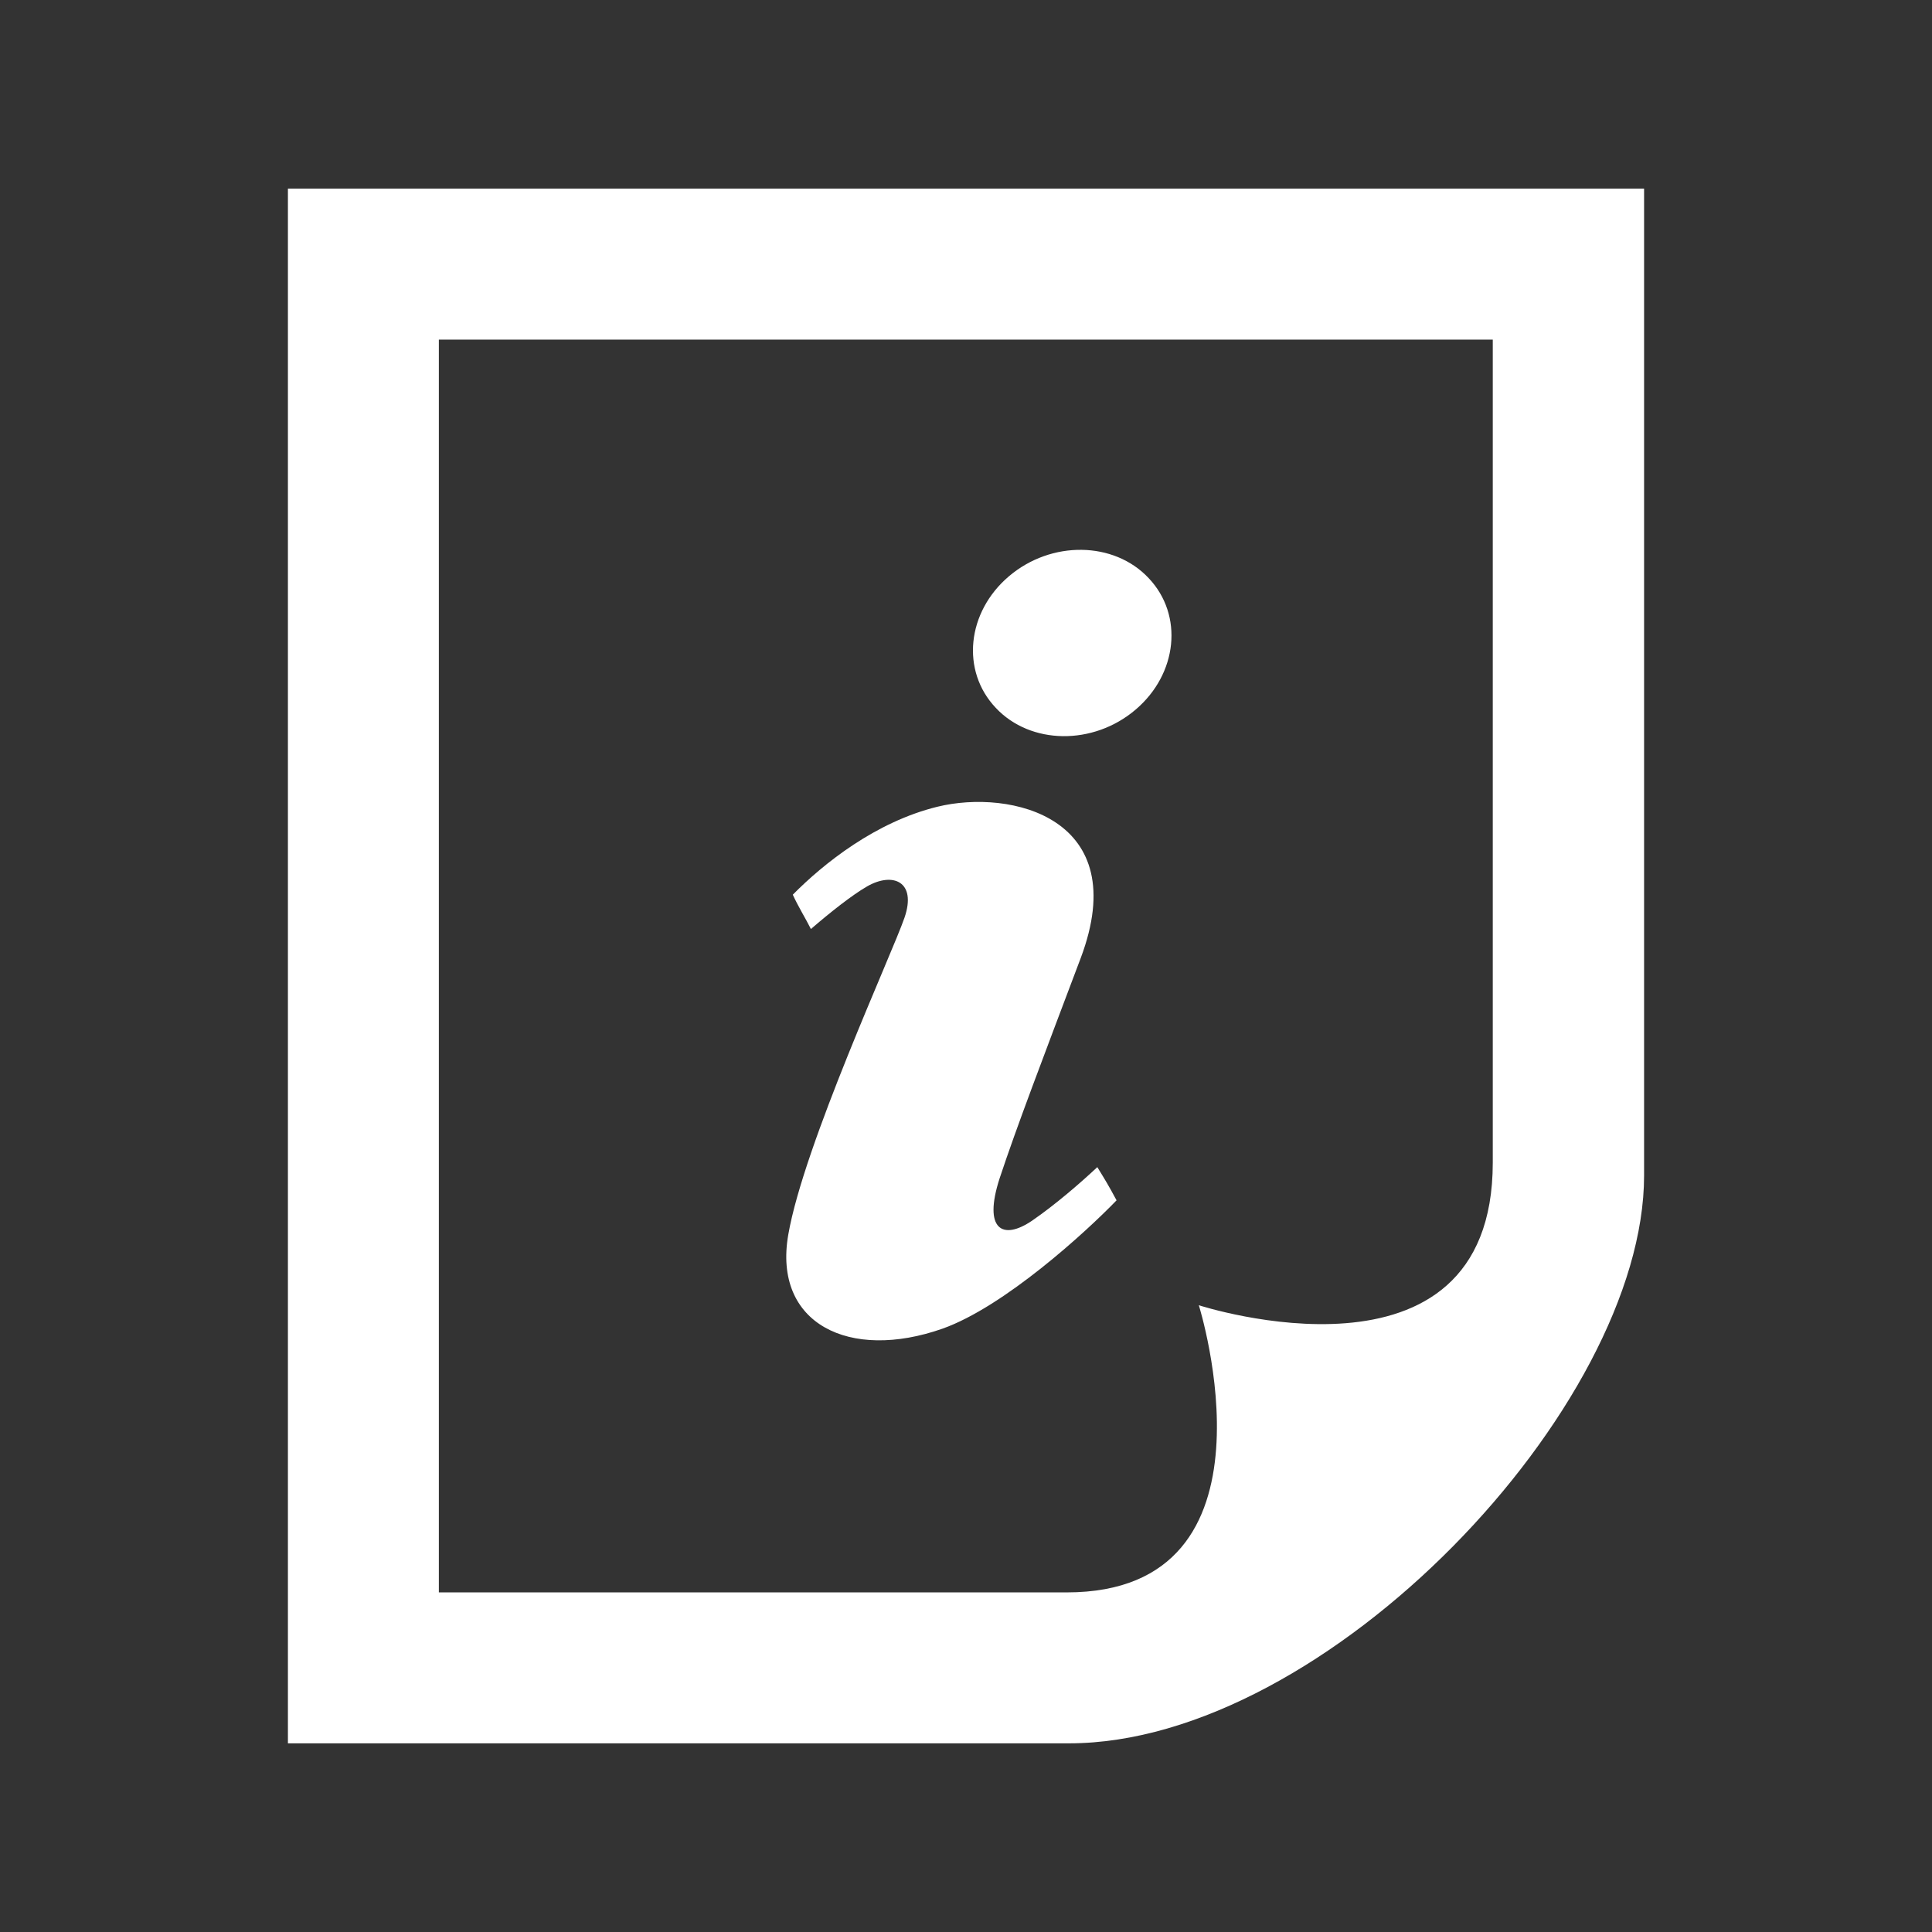 <?xml version="1.0" encoding="UTF-8"?>
<!-- Generator: Adobe Illustrator 19.1.1, SVG Export Plug-In . SVG Version: 6.00 Build 0)  -->
<svg xmlns="http://www.w3.org/2000/svg" xmlns:xlink="http://www.w3.org/1999/xlink" version="1.1" id="Ebene_1" x="0px" y="0px" viewBox="-49 141 512 512" style="enable-background:new -49 141 512 512;" xml:space="preserve">
<rect x="-49" y="141" width="512" height="512" fill="#333333" stroke="none"/>
<style type="text/css">
	.st0{fill:#FFFFFF;}
</style>
<path id="note-21-icon" class="st0" d="M67.3,563V231h279.3c0,0,0,186.3,0,218.1c0,63.1-77.9,37.8-77.9,37.8s23.9,76.1-35,76.1  C201.7,563,185.7,563,67.3,563z M386.7,452.5V191H27.3v412h207C302.5,603,386.7,513.9,386.7,452.5z M200.8,493.1  c-24.7,8.7-45-1.3-40.9-24.9c4.1-23.7,27.5-74.4,30.8-84c3.3-9.6-3.1-12.2-9.9-8.3c-4,2.3-9.8,6.9-14.9,11.3c-1.4-2.8-3.4-6-4.8-9.1  c8.2-8.3,22-19.3,38.3-23.3c19.5-4.8,52,2.9,38,40.1c-10,26.5-17,44.8-21.5,58.4c-4.4,13.6,0.8,16.5,8.6,11.2  c6.1-4.2,12.6-9.8,17.3-14.2c2.2,3.6,2.9,4.7,5.1,8.8C238.7,467.6,217.1,487.3,200.8,493.1z M251.9,329.1c-11.2,9.5-27.8,9.3-37-0.5  c-9.3-9.8-7.7-25.4,3.5-34.9c11.2-9.5,27.8-9.3,37,0.5C264.7,304,263.1,319.6,251.9,329.1z"></path>
</svg>

